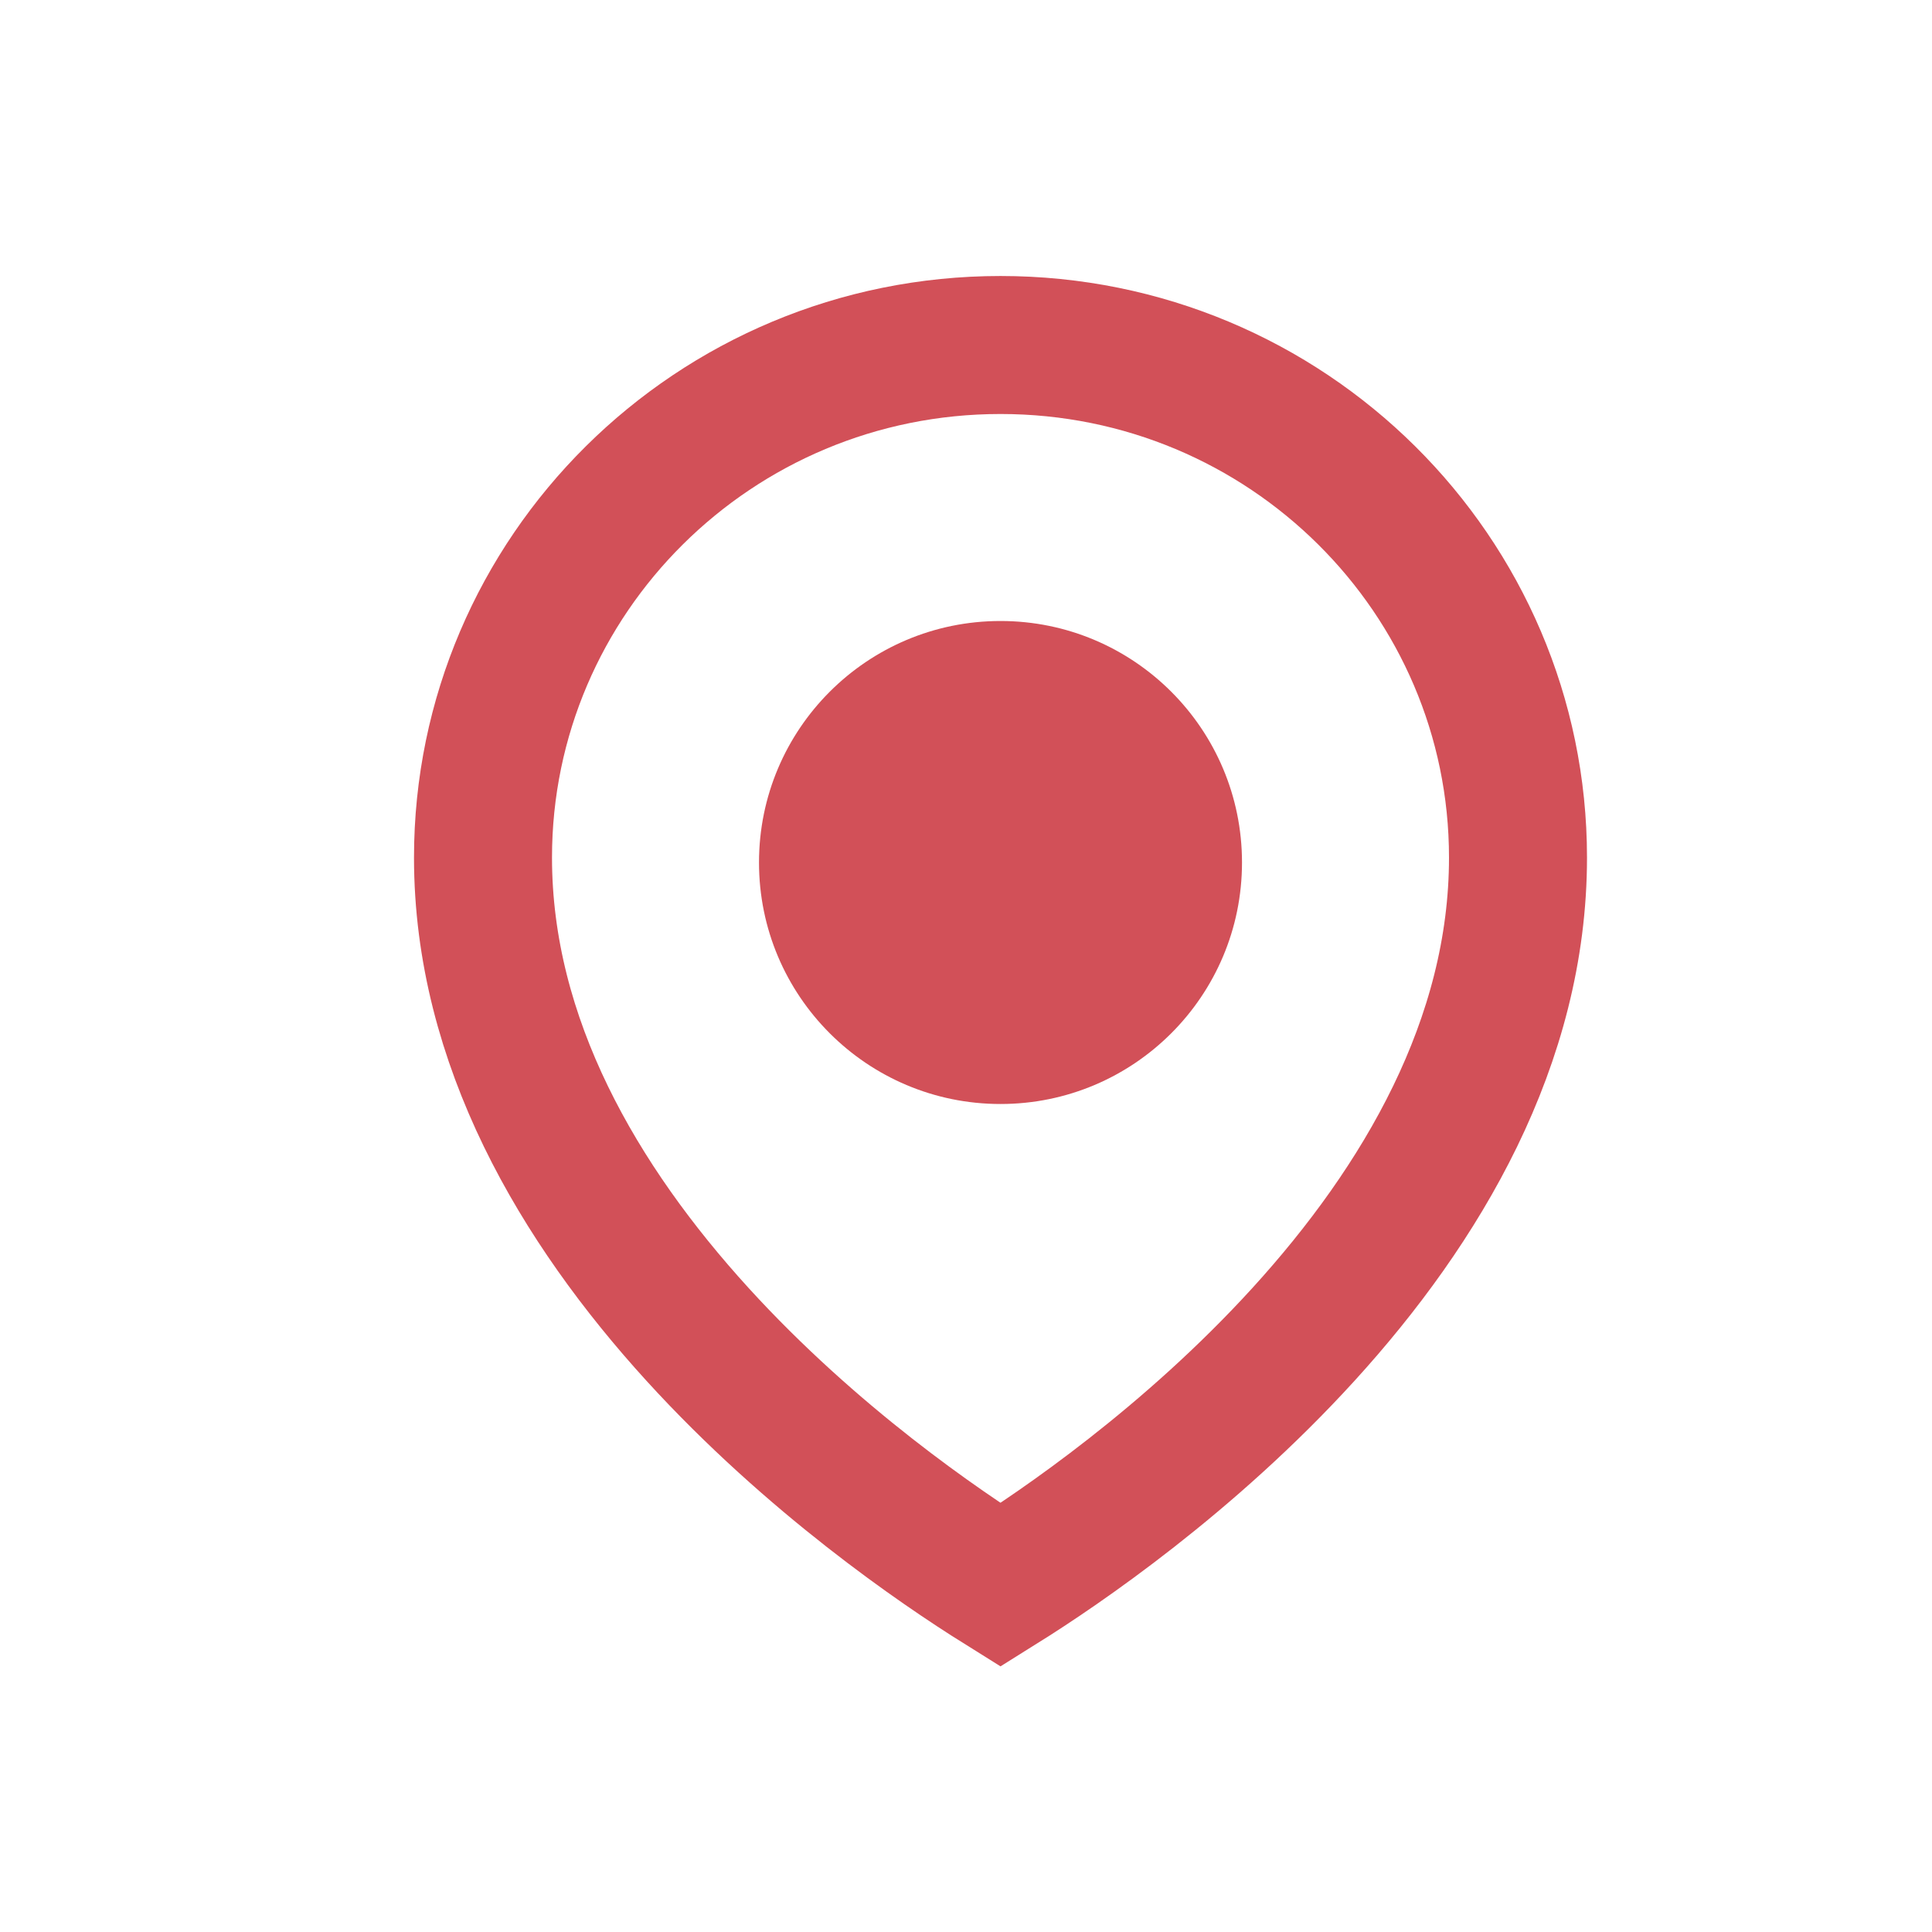 <svg width="28" height="28" viewBox="0 0 28 28" fill="none" xmlns="http://www.w3.org/2000/svg">
<g id="home-4 1">
<path id="Ellipse 518" d="M18.89 19.34C17.235 21.156 15.374 22.425 14.5 22.971C13.626 22.425 11.765 21.156 10.11 19.34C8.395 17.458 7 15.099 7 12.429C7 8.334 10.35 5 14.5 5C18.65 5 22 8.334 22 12.429C22 15.099 20.605 17.458 18.89 19.34Z" stroke="#D25058" stroke-width="2"/>
<circle id="Ellipse 1119" cx="14.5" cy="12.5" r="3.5" fill="#D25058"/>
</g>
</svg>
